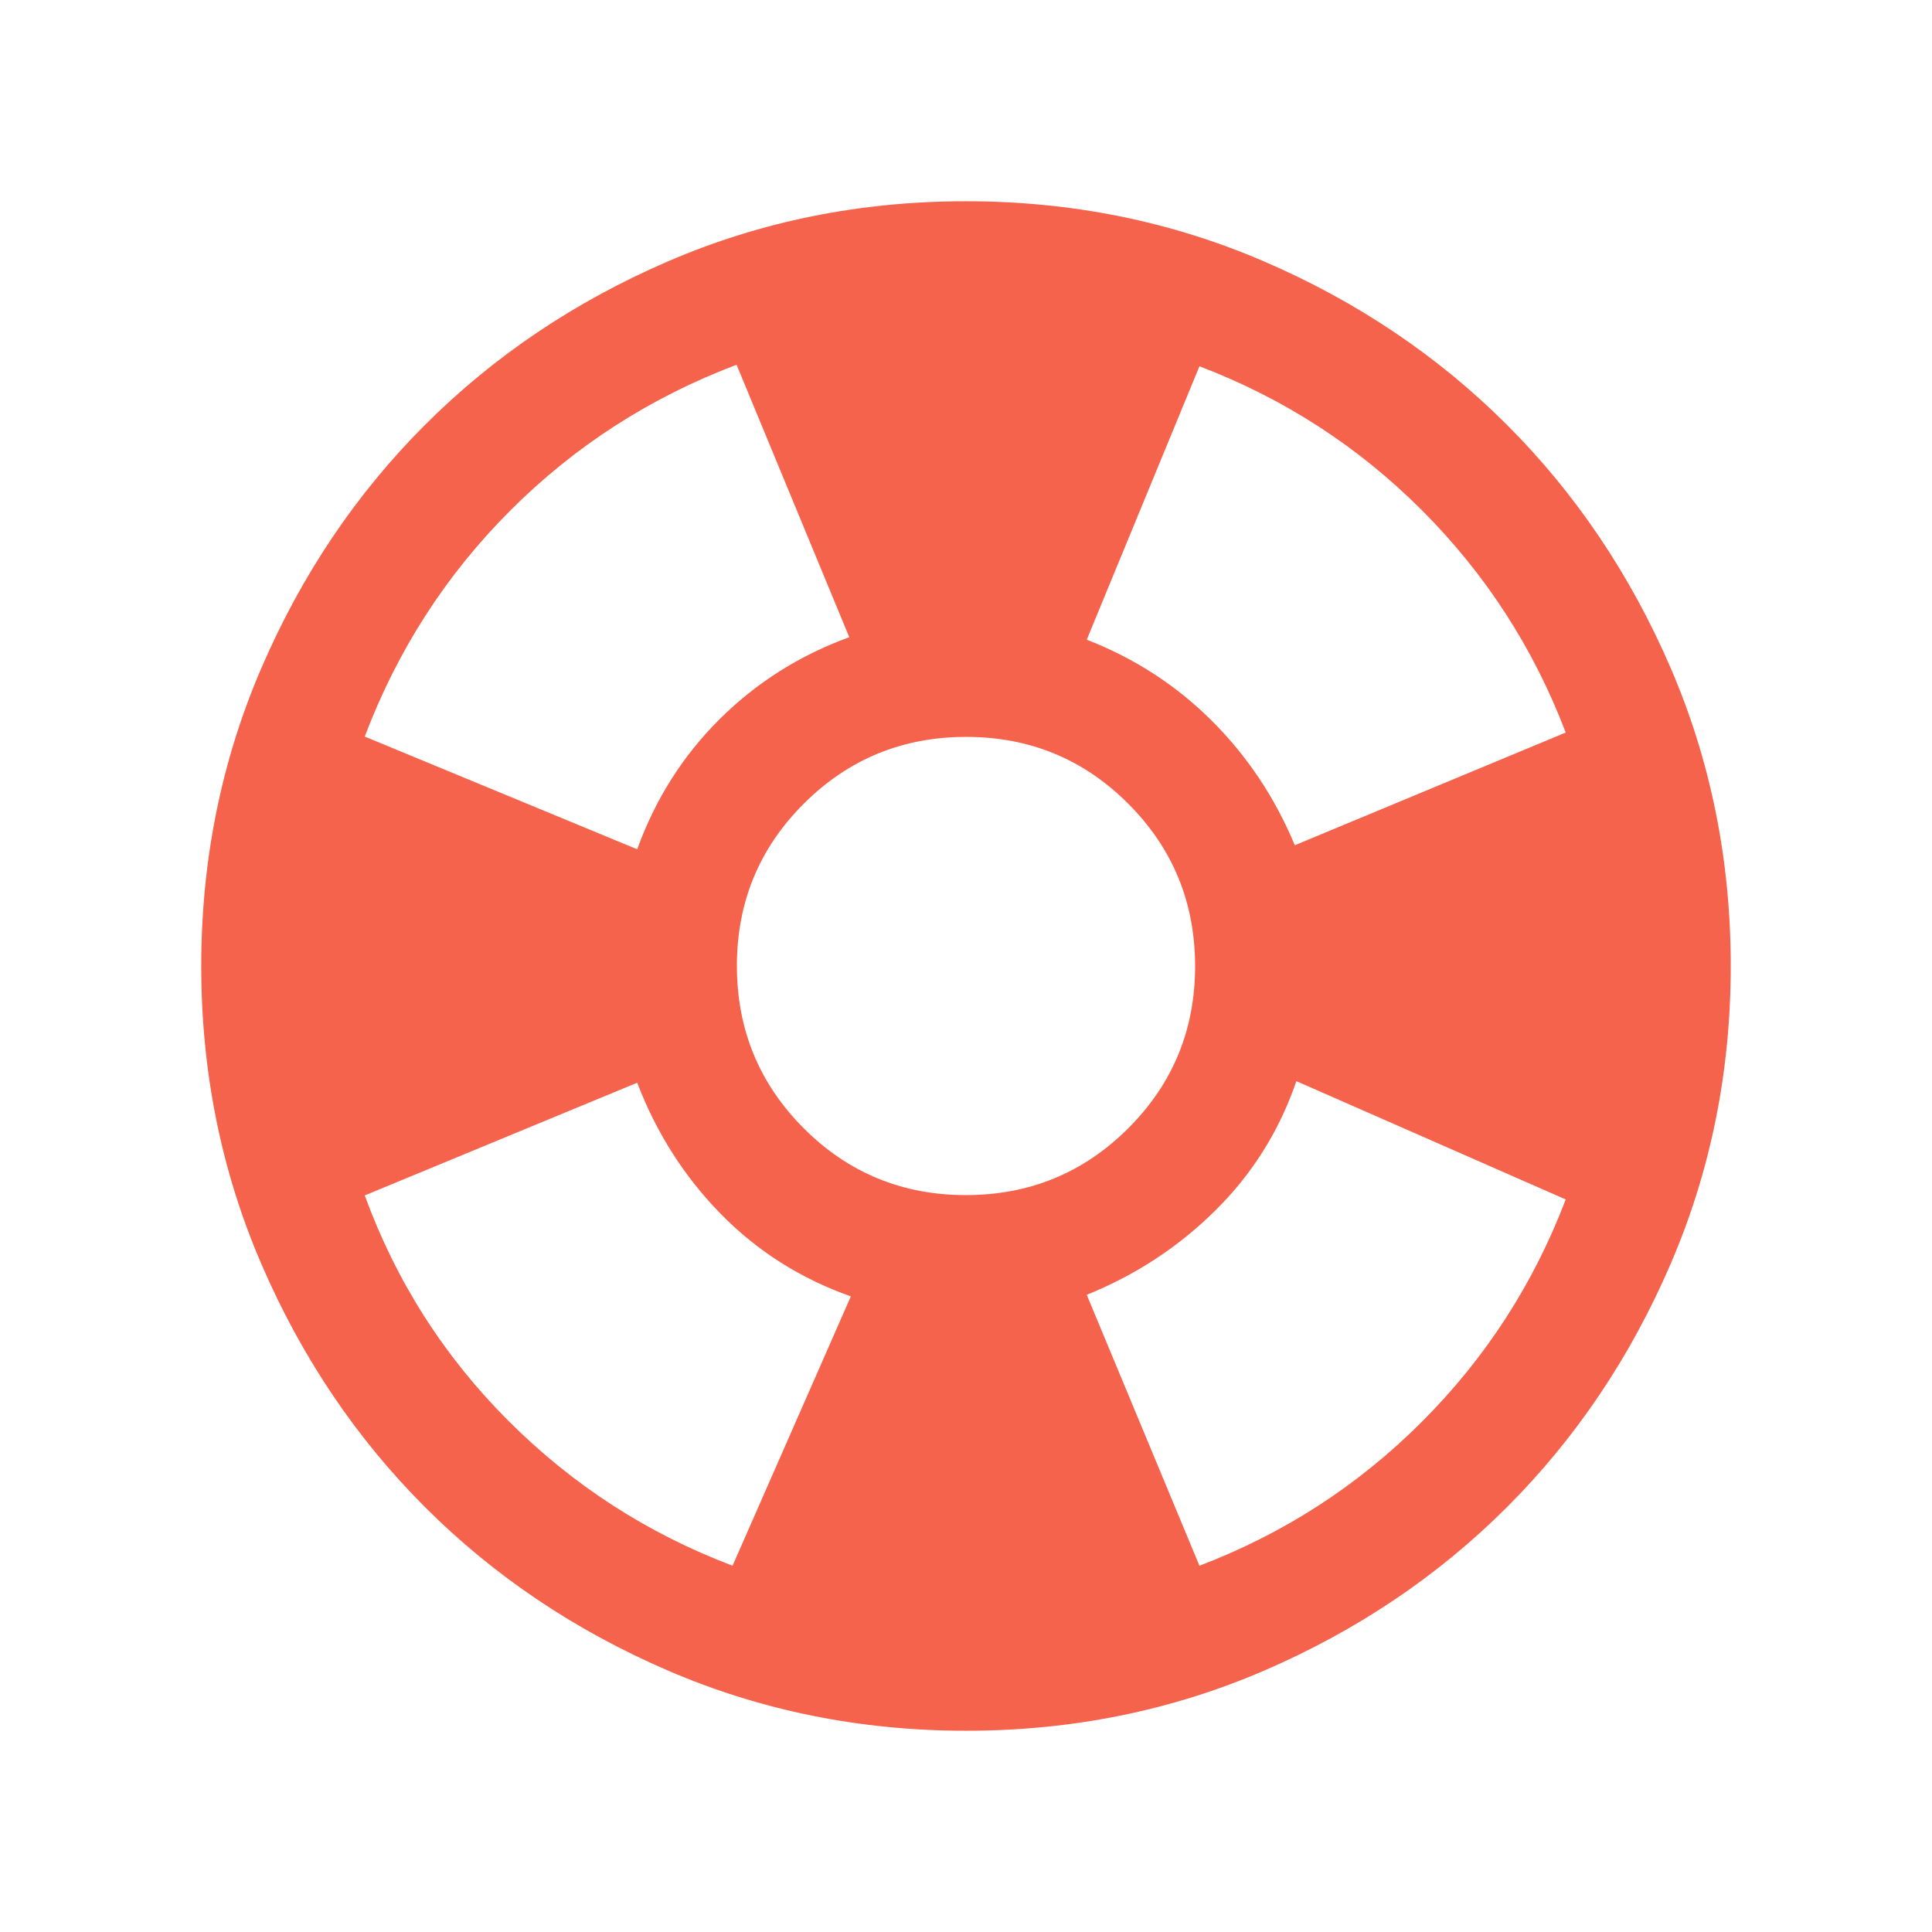 <?xml version="1.0" encoding="UTF-8"?>
<svg xmlns="http://www.w3.org/2000/svg" width="48" height="48" viewBox="0 0 48 48" fill="none">
  <mask id="mask0_2085_6915" style="mask-type:alpha" maskUnits="userSpaceOnUse" x="0" y="0" width="48" height="48">
    <rect width="48" height="48" fill="#D9D9D9"></rect>
  </mask>
  <g mask="url(#mask0_2085_6915)">
    <path d="M24.003 43C21.375 43 18.905 42.501 16.593 41.504C14.281 40.507 12.269 39.153 10.559 37.444C8.849 35.734 7.495 33.723 6.497 31.412C5.499 29.101 5 26.631 5 24.003C5 21.375 5.499 18.905 6.496 16.593C7.493 14.281 8.847 12.269 10.556 10.559C12.266 8.849 14.277 7.495 16.588 6.497C18.899 5.499 21.369 5 23.997 5C26.625 5 29.095 5.499 31.407 6.496C33.719 7.493 35.731 8.847 37.441 10.556C39.151 12.266 40.505 14.277 41.504 16.588C42.501 18.899 43 21.369 43 23.997C43 26.625 42.501 29.095 41.504 31.407C40.507 33.719 39.153 35.731 37.444 37.441C35.734 39.151 33.723 40.505 31.412 41.504C29.101 42.501 26.631 43 24.003 43ZM18.2 38.9L21.139 32.208C19.89 31.767 18.813 31.084 17.906 30.158C16.999 29.232 16.308 28.146 15.831 26.9L9.062 29.7C9.841 31.833 11.031 33.7 12.631 35.3C14.231 36.9 16.087 38.1 18.2 38.9ZM15.831 21.1C16.282 19.854 16.965 18.776 17.879 17.867C18.793 16.959 19.867 16.28 21.1 15.831L18.3 9.062C16.154 9.874 14.281 11.081 12.681 12.681C11.081 14.281 9.874 16.154 9.062 18.3L15.831 21.1ZM23.995 29.692C25.576 29.692 26.92 29.14 28.029 28.034C29.138 26.927 29.692 25.584 29.692 24.005C29.692 22.424 29.14 21.08 28.034 19.971C26.927 18.862 25.584 18.308 24.005 18.308C22.424 18.308 21.08 18.86 19.971 19.966C18.862 21.073 18.308 22.416 18.308 23.995C18.308 25.576 18.86 26.92 19.966 28.029C21.073 29.138 22.416 29.692 23.995 29.692ZM29.8 38.9C31.9 38.1 33.742 36.908 35.325 35.325C36.908 33.742 38.1 31.9 38.9 29.8L32.208 26.861C31.785 28.095 31.114 29.165 30.196 30.073C29.278 30.981 28.213 31.679 27 32.169L29.8 38.9ZM32.169 21L38.9 18.2C38.1 16.1 36.908 14.258 35.325 12.675C33.742 11.092 31.9 9.9 29.8 9.1L27 15.893C28.187 16.354 29.223 17.026 30.108 17.908C30.992 18.79 31.679 19.821 32.169 21Z" fill="#F5634D"></path>
  </g>
</svg>
